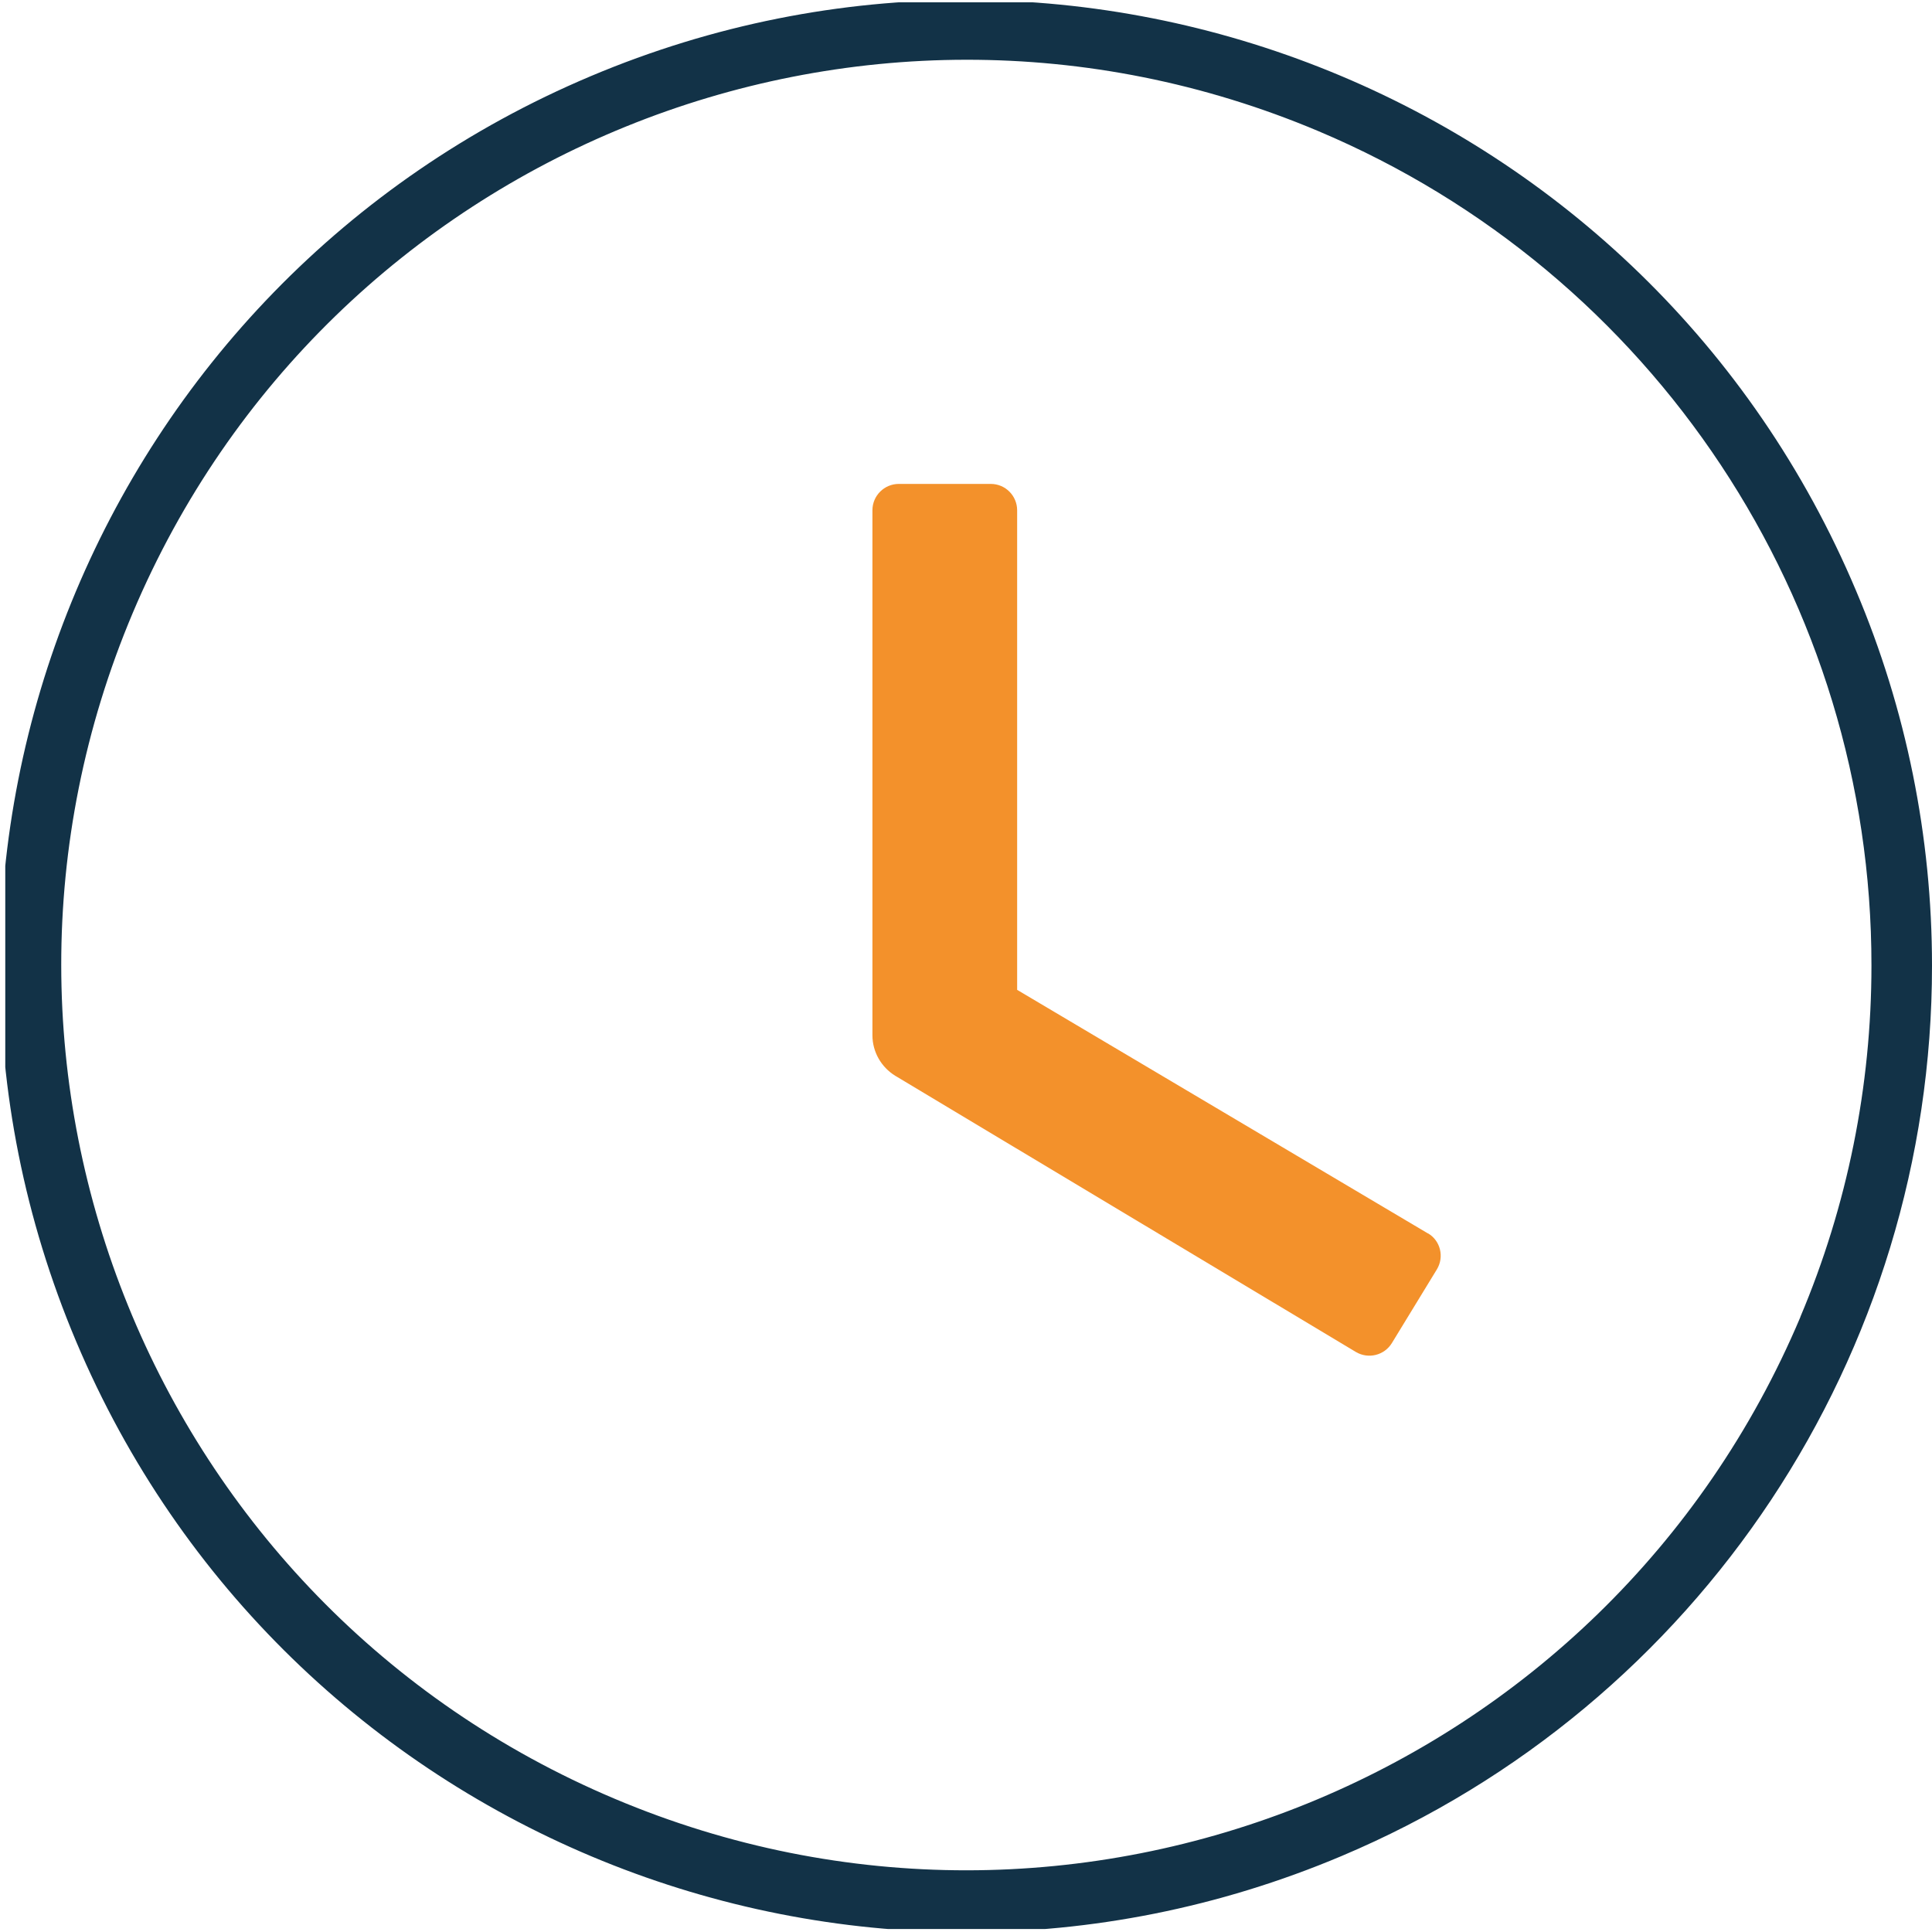 <?xml version="1.0" encoding="UTF-8"?>
<svg id="Calque_2" data-name="Calque 2" xmlns="http://www.w3.org/2000/svg" xmlns:xlink="http://www.w3.org/1999/xlink" viewBox="0 0 84.24 84.25">
  <defs>
    <style>
      .cls-1 {
        clip-path: url(#clippath);
      }

      .cls-2 {
        fill: none;
      }

      .cls-2, .cls-3, .cls-4 {
        stroke-width: 0px;
      }

      .cls-3 {
        fill: #123247;
      }

      .cls-4 {
        fill: #f3912b;
      }
    </style>
    <clipPath id="clippath">
      <rect class="cls-2" x=".23" y=".1" width="84.01" height="84.01"/>
    </clipPath>
  </defs>
  <g id="Calque_1-2" data-name="Calque 1">
    <g class="cls-1">
      <g id="Groupe_146" data-name="Groupe 146">
        <path id="Tracé_1008" data-name="Tracé 1008" class="cls-4" d="M43.19,21.1h-4c-.63,0-1.15.51-1.15,1.15v22.89c0,.72.38,1.39,1,1.77l20.08,12.04c.54.32,1.24.15,1.57-.39l1.96-3.21c.33-.54.16-1.25-.38-1.57,0,0,0,0-.01,0l-17.91-10.62v-20.91c0-.63-.51-1.15-1.15-1.15"/>
        <path id="Tracé_1009" data-name="Tracé 1009" class="cls-3" d="M80.93,25.76C71.9,4.33,47.19-5.72,25.76,3.32,4.33,12.36-5.72,37.06,3.32,58.49c9.04,21.43,33.74,31.48,55.17,22.44,15.61-6.58,25.76-21.88,25.75-38.83,0-5.61-1.12-11.17-3.31-16.34M78.5,57.43c-8.48,20.08-31.63,29.48-51.7,21C6.71,69.95-2.69,46.8,5.79,26.72,14.27,6.65,37.42-2.75,57.49,5.72c14.62,6.17,24.12,20.51,24.11,36.38,0,5.26-1.05,10.47-3.1,15.32"/>
      </g>
    </g>
  </g>
</svg>